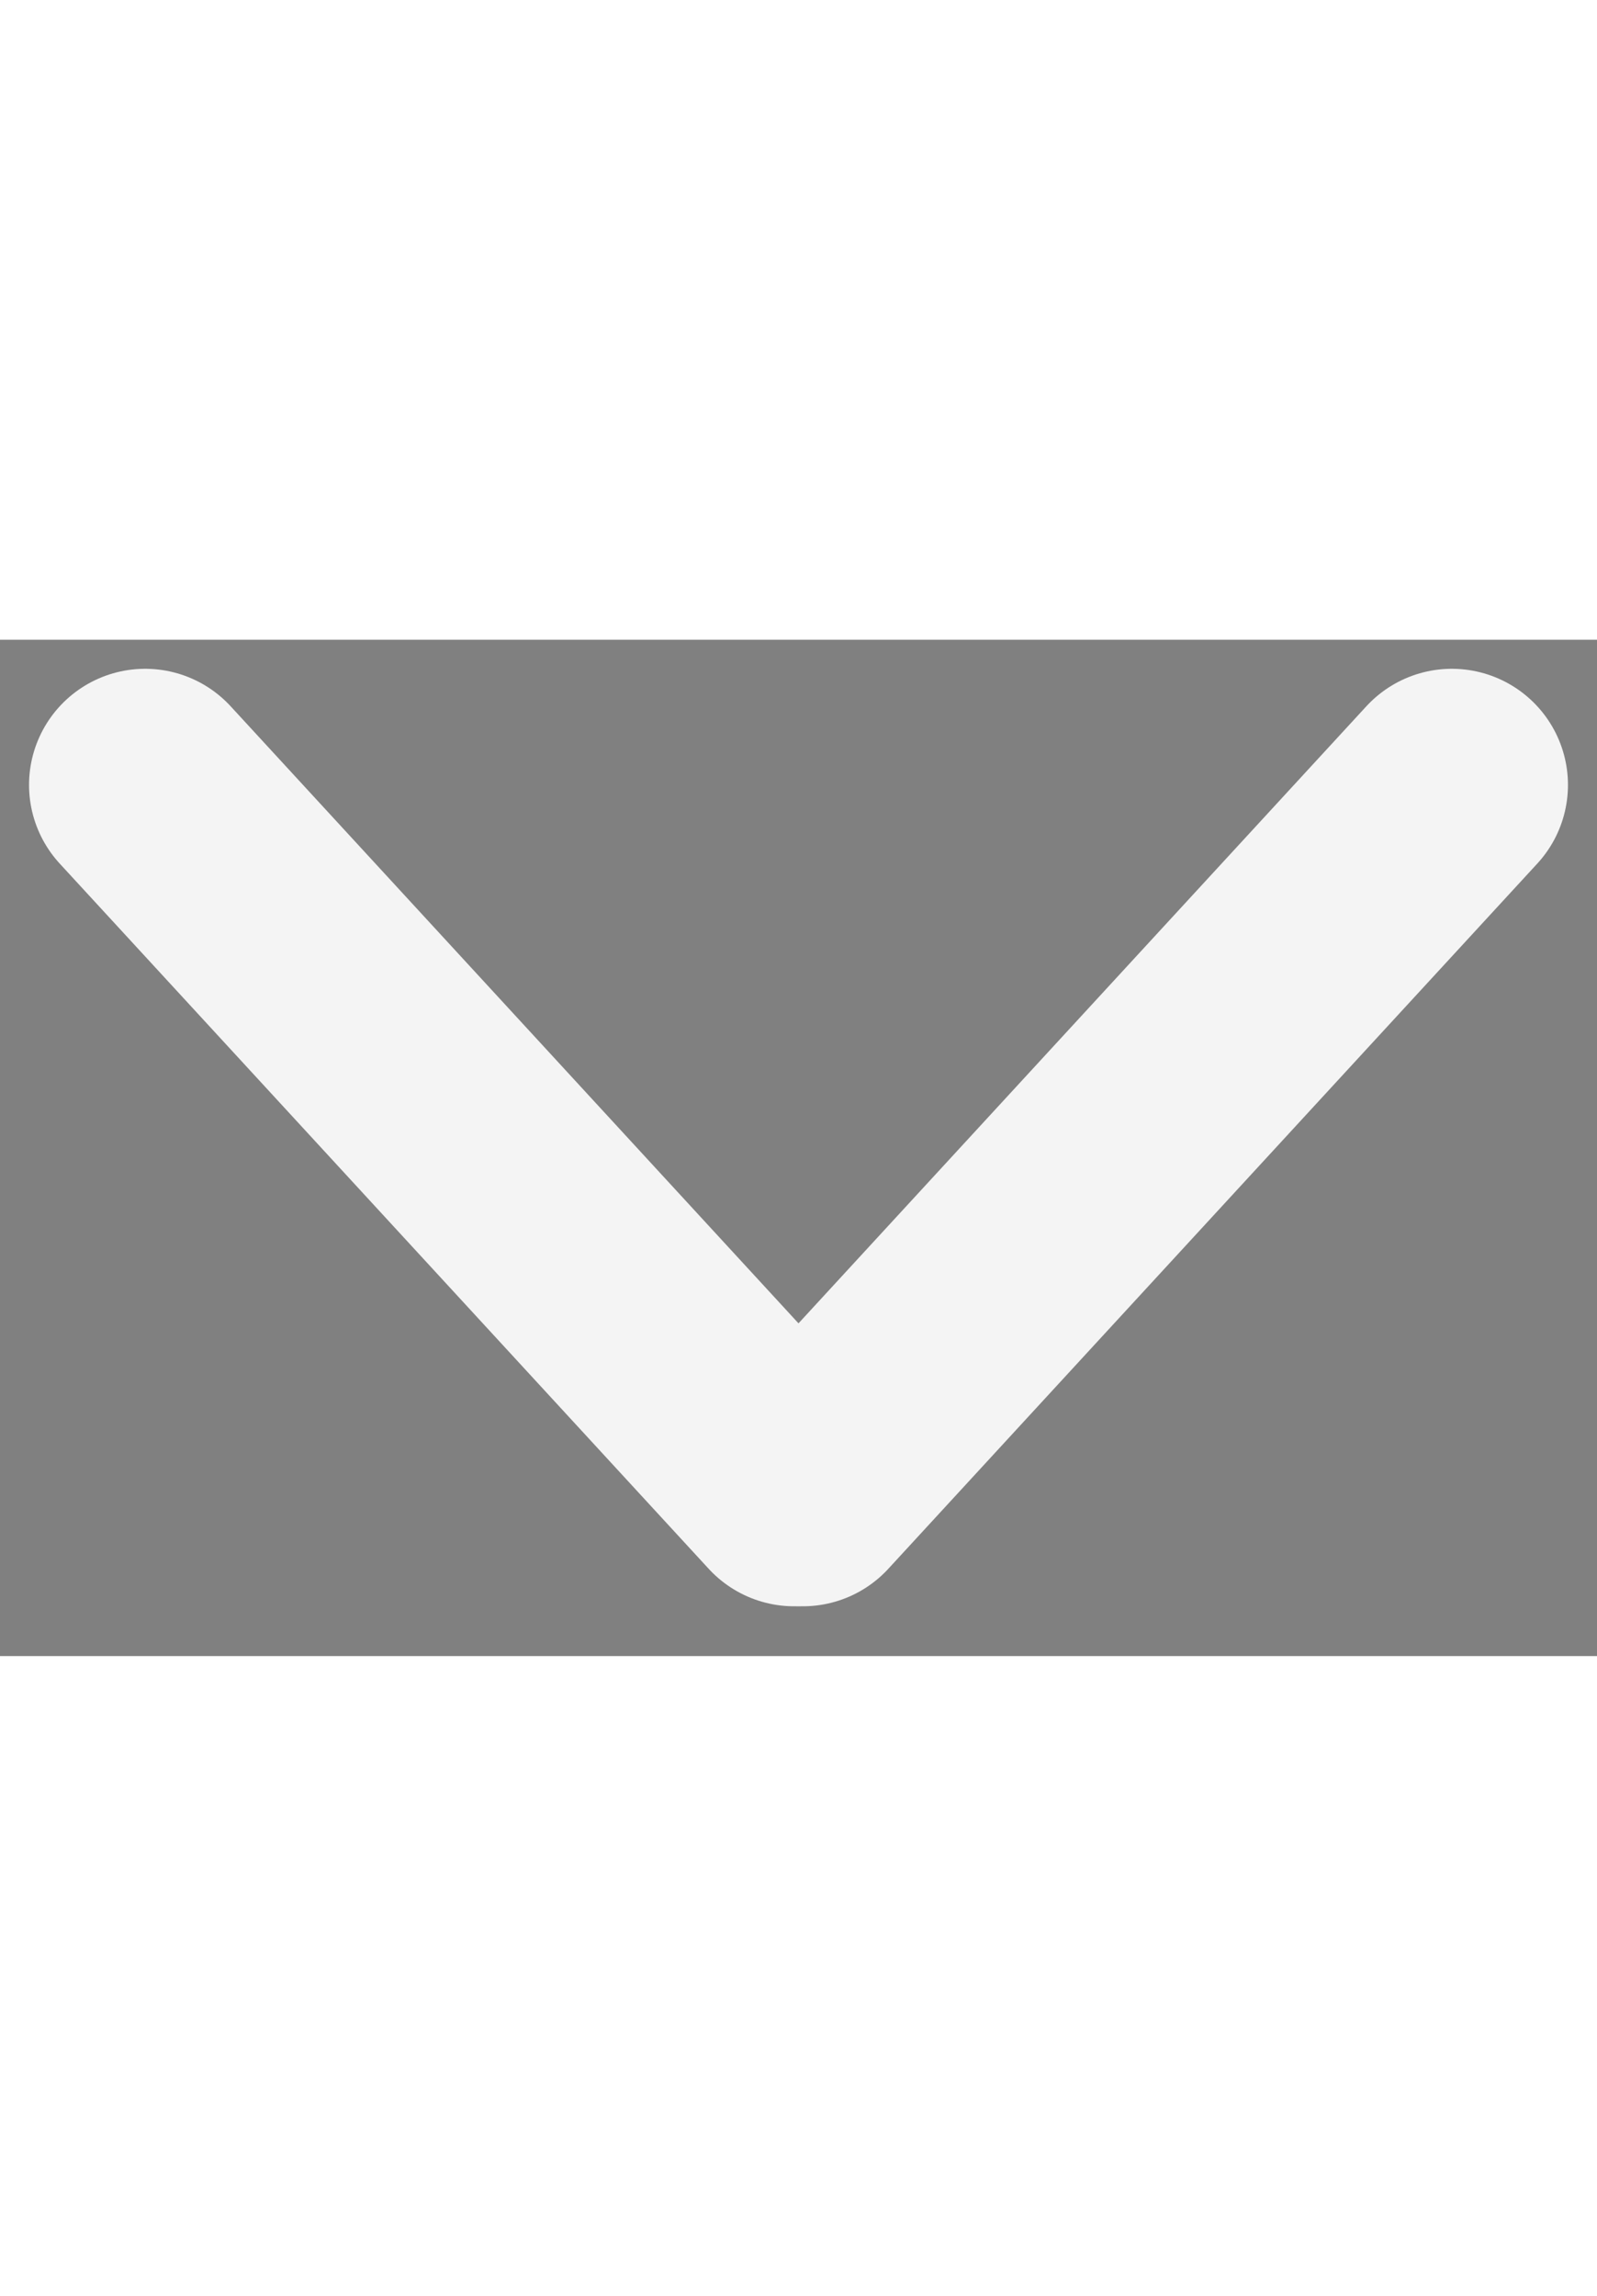 <svg  width="16" height="23" viewBox="0 0 11 7" fill="currentColor" xmlns="http://www.w3.org/2000/svg">
<rect x="0" y="0" width="11" height="7" fill="#808080" stroke="none"/>
<path d="M10 1L5.53 5.857" stroke="#F4F4F4" stroke-width="1.6" stroke-linecap="round"/>
<path d="M1 1L5.47 5.857" stroke="#F4F4F4" stroke-width="1.6" stroke-linecap="round"/>
</svg>
